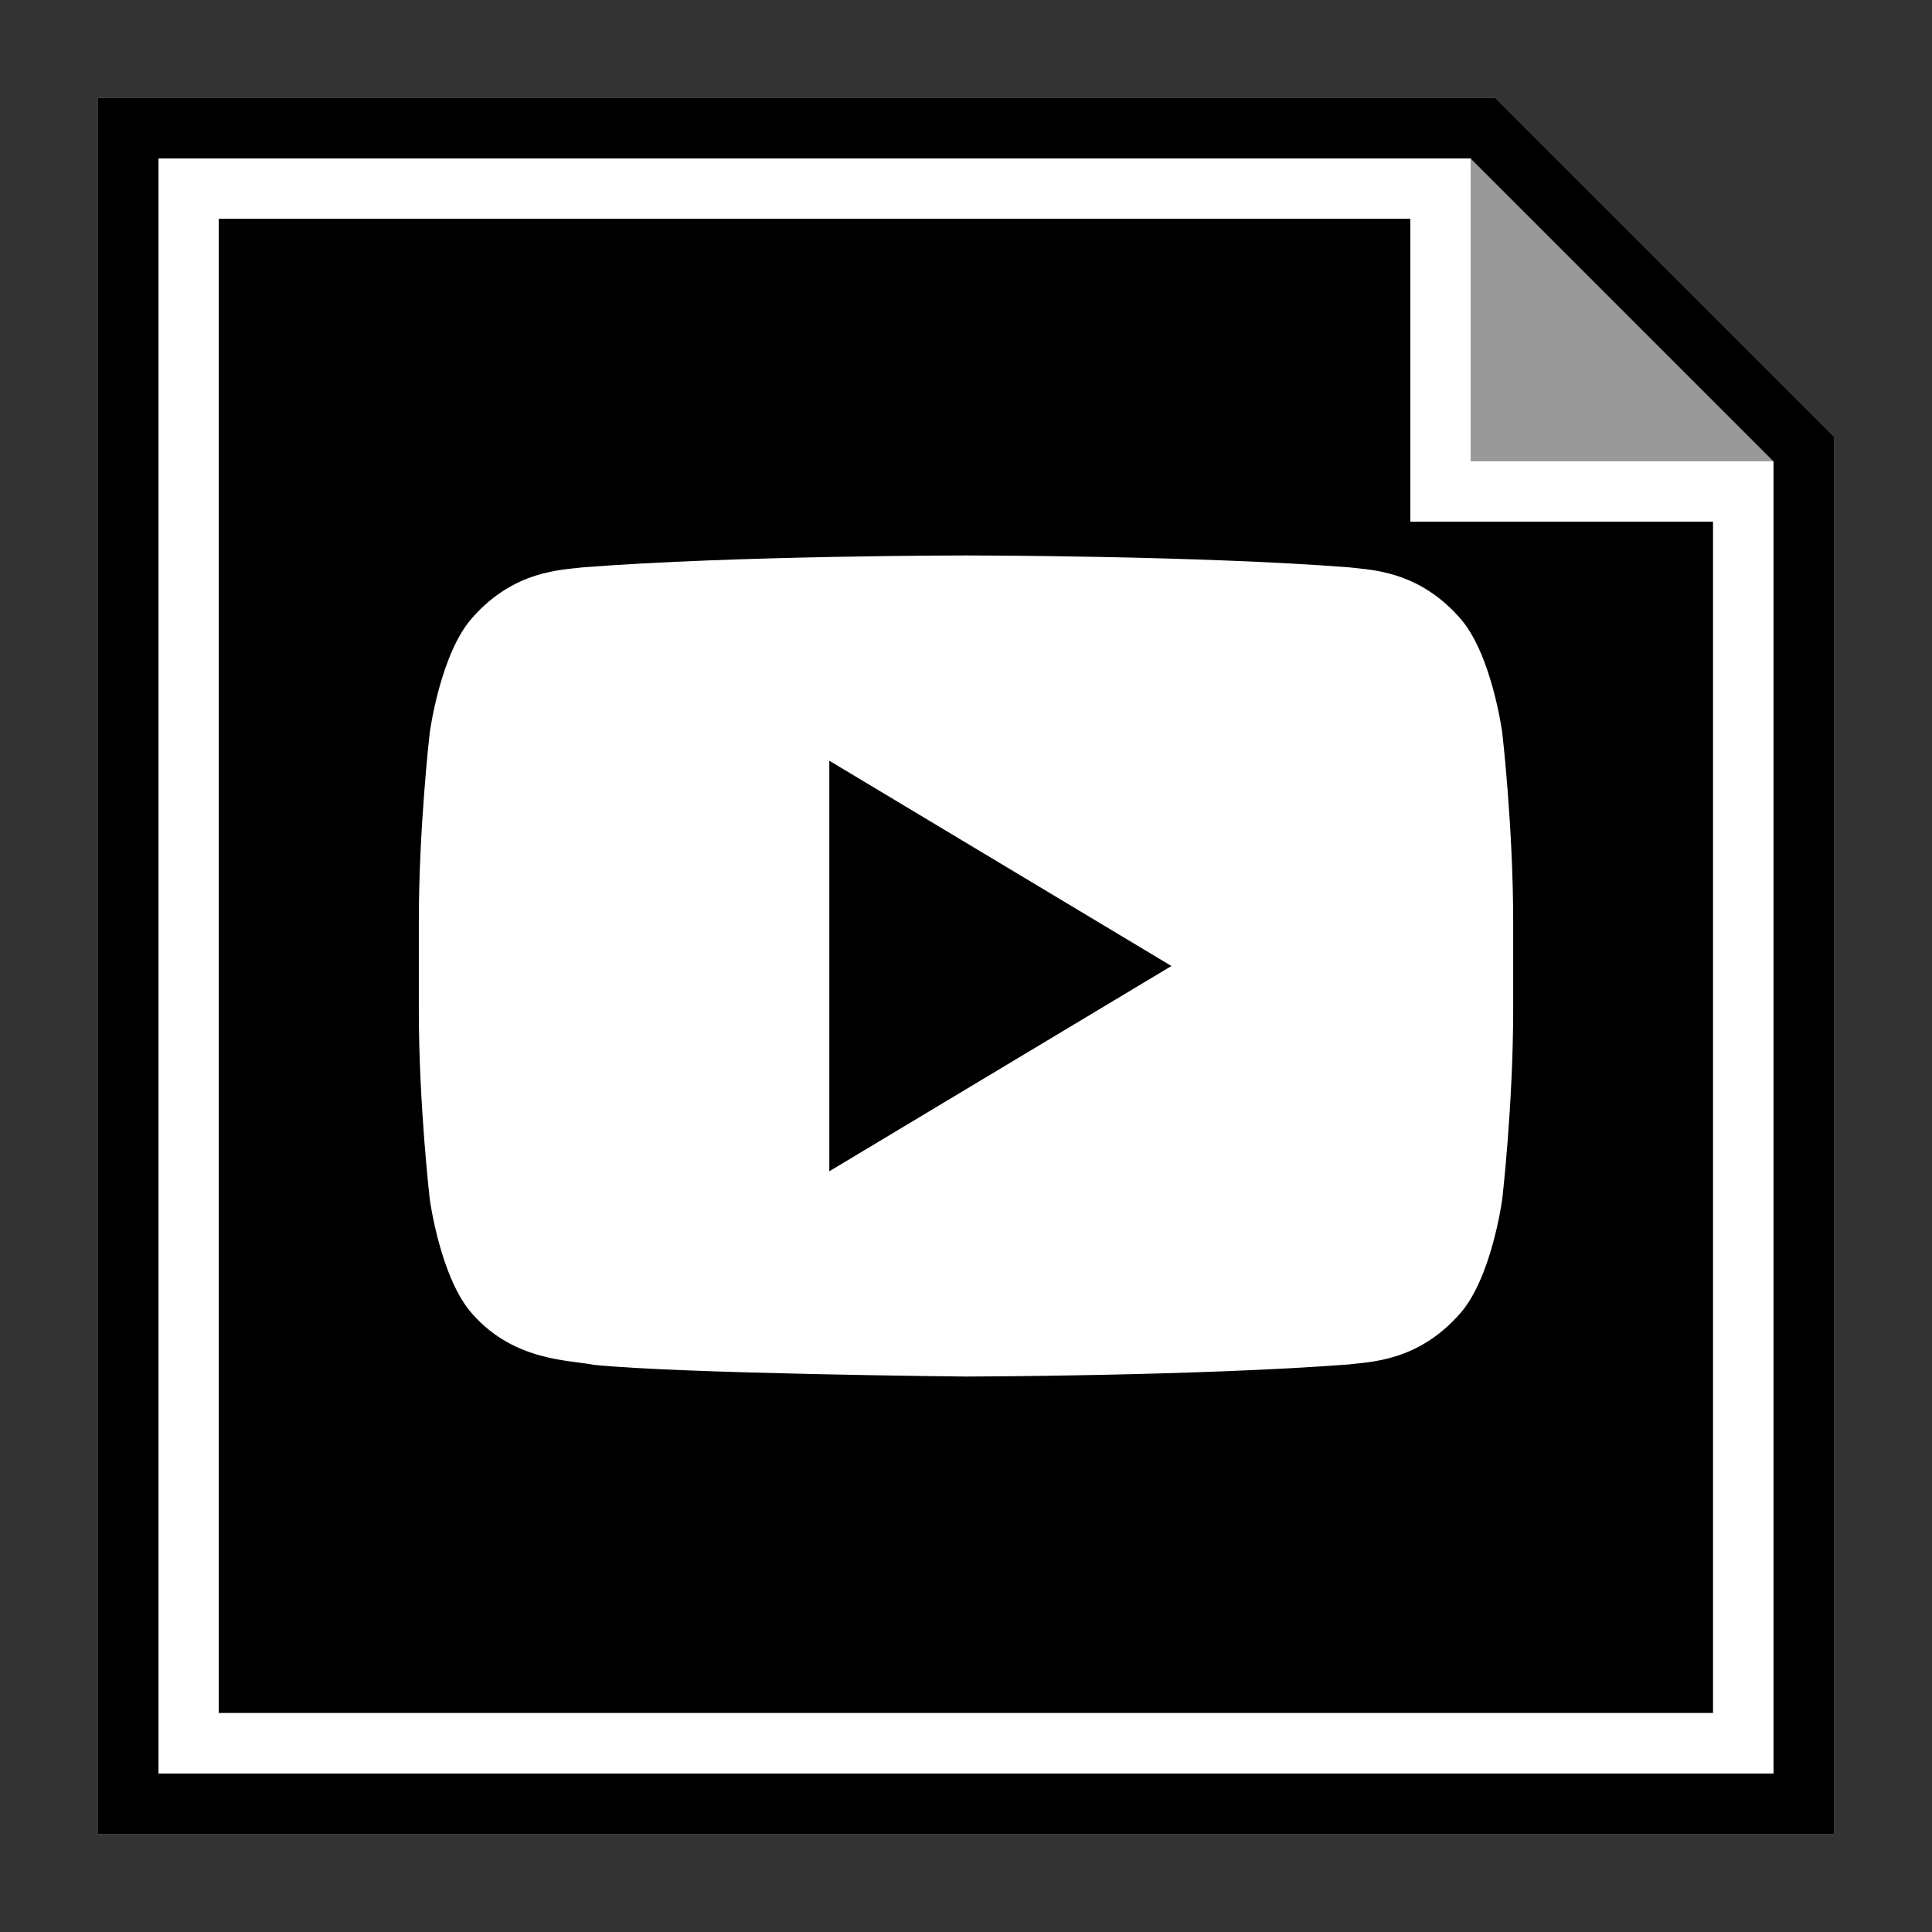 <?xml version="1.0" ?><svg enable-background="new 0 0 32 32" id="Layer_1" version="1.1" viewBox="0 0 32 32" xml:space="preserve" xmlns="http://www.w3.org/2000/svg" xmlns:xlink="http://www.w3.org/1999/xlink"><rect x="0" y="0" width="32" height="32" fill="#333333" stroke="none"/><g id="Outline_Filled"><g><polygon fill="#FF00FF" points="24.359,2.038 24.359,7.641 29.962,7.641   "/><polygon fill="#FFFFFF" points="24.772,1.625 1.625,1.625 1.625,30.375 30.375,30.375 30.375,7.228   "/><g><polygon fill="#999999" points="24.359,2.038 24.359,7.641 29.962,7.641    "/><path d="M24.358,2.625l5.017,5.017v21.733H2.625V2.625H24.358 M24.772,1.625H1.625v28.75h28.75V7.228L24.772,1.625L24.772,1.625z     "/></g><polygon points="3.623,28.372 28.373,28.372 28.373,8.641 23.359,8.641 23.359,3.623 3.623,3.623   "/></g><g><path d="M24.882,12.135c0,0-0.177-1.333-0.72-1.92c-0.69-0.769-1.462-0.774-1.816-0.818    C19.809,9.2,16.004,9.2,16.004,9.2h-0.009c0,0-3.805,0-6.341,0.197C9.3,9.441,8.528,9.445,7.838,10.215    c-0.543,0.587-0.72,1.92-0.72,1.92s-0.181,1.564-0.181,3.129v1.466c0,1.566,0.181,3.13,0.181,3.13s0.177,1.333,0.72,1.919    c0.69,0.769,1.595,0.746,1.999,0.827C11.287,22.754,16,22.8,16,22.8s3.809-0.007,6.346-0.201c0.354-0.045,1.126-0.05,1.816-0.819    c0.543-0.586,0.72-1.919,0.72-1.919s0.181-1.565,0.181-3.13v-1.466C25.063,13.699,24.882,12.135,24.882,12.135z M13.736,19.4v-6.8    l5.666,3.4L13.736,19.4z" fill="#FFFFFF"/></g></g></svg>